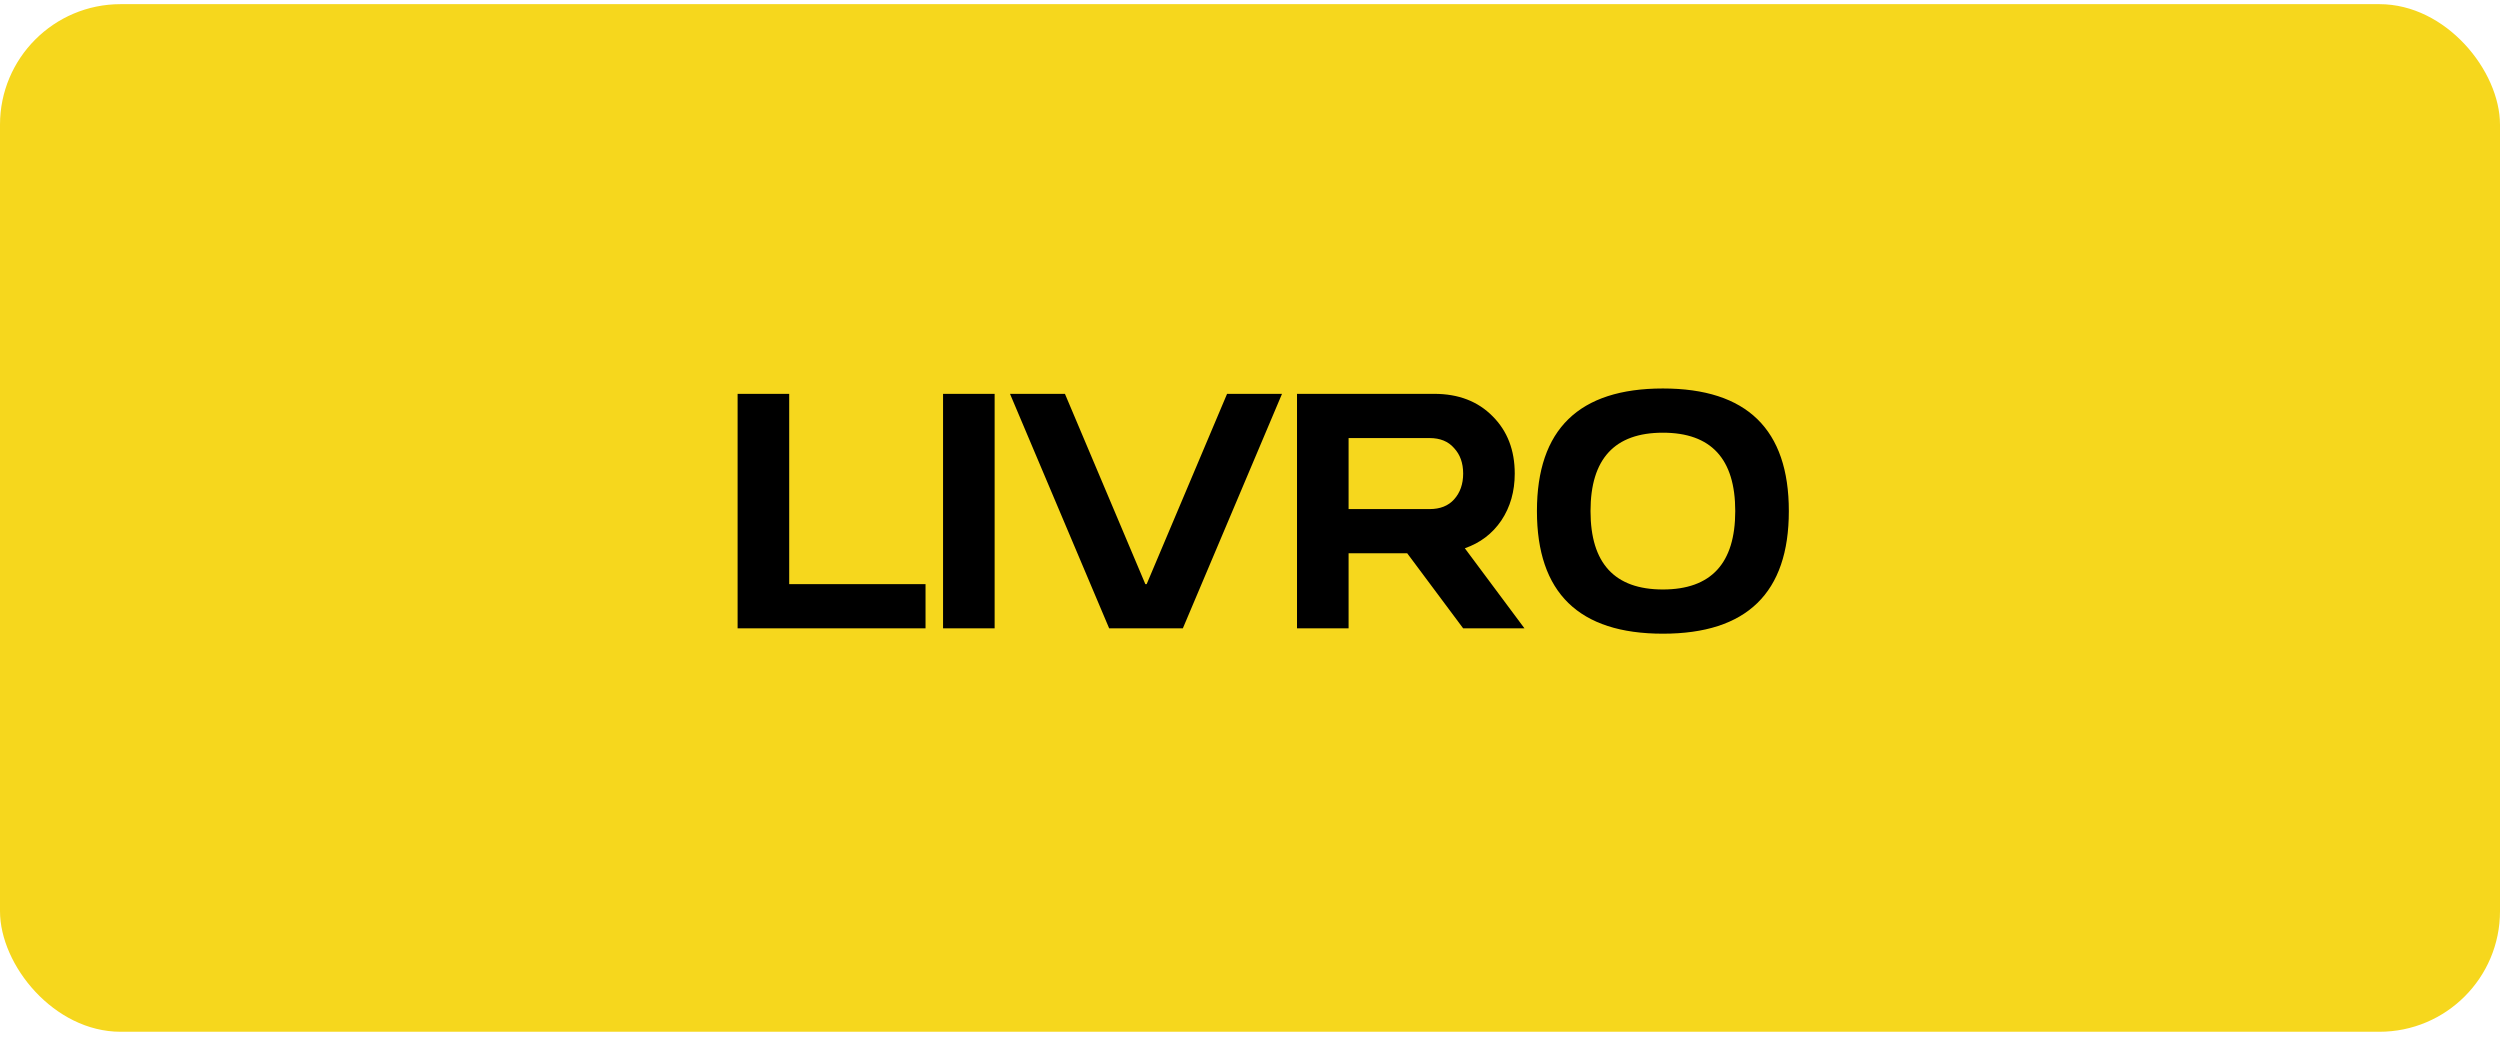 <svg xmlns="http://www.w3.org/2000/svg" width="163" height="68" viewBox="0 0 163 68" fill="none"><rect y="0.271" width="163" height="67" rx="7.863" fill="#F6D71D"></rect><path d="M48.092 25.679H51.456V38.084H60.345V40.967H48.092V25.679ZM61.487 40.967V25.679H64.85V40.967H61.487ZM65.852 25.679H69.434L74.676 38.084H74.763L80.005 25.679H83.587L77.122 40.967H72.317L65.852 25.679ZM98.761 30.877C98.761 32.042 98.47 33.061 97.888 33.934C97.305 34.794 96.512 35.398 95.507 35.747L99.395 40.967H95.398L91.751 36.075H87.928V40.967H84.565V25.679H93.52C95.092 25.679 96.359 26.166 97.32 27.142C98.281 28.103 98.761 29.348 98.761 30.877ZM87.928 33.192H93.214C93.898 33.192 94.43 32.981 94.808 32.559C95.201 32.122 95.398 31.561 95.398 30.877C95.398 30.192 95.201 29.639 94.808 29.217C94.43 28.78 93.898 28.562 93.214 28.562H87.928V33.192ZM116.632 33.323C116.632 38.652 113.895 41.317 108.42 41.317C102.945 41.317 100.208 38.652 100.208 33.323C100.208 27.994 102.945 25.329 108.42 25.329C113.895 25.329 116.632 27.994 116.632 33.323ZM108.42 28.212C105.275 28.212 103.702 29.916 103.702 33.323C103.702 36.73 105.275 38.434 108.42 38.434C111.565 38.434 113.138 36.73 113.138 33.323C113.138 29.916 111.565 28.212 108.42 28.212Z" fill="black"></path></svg>